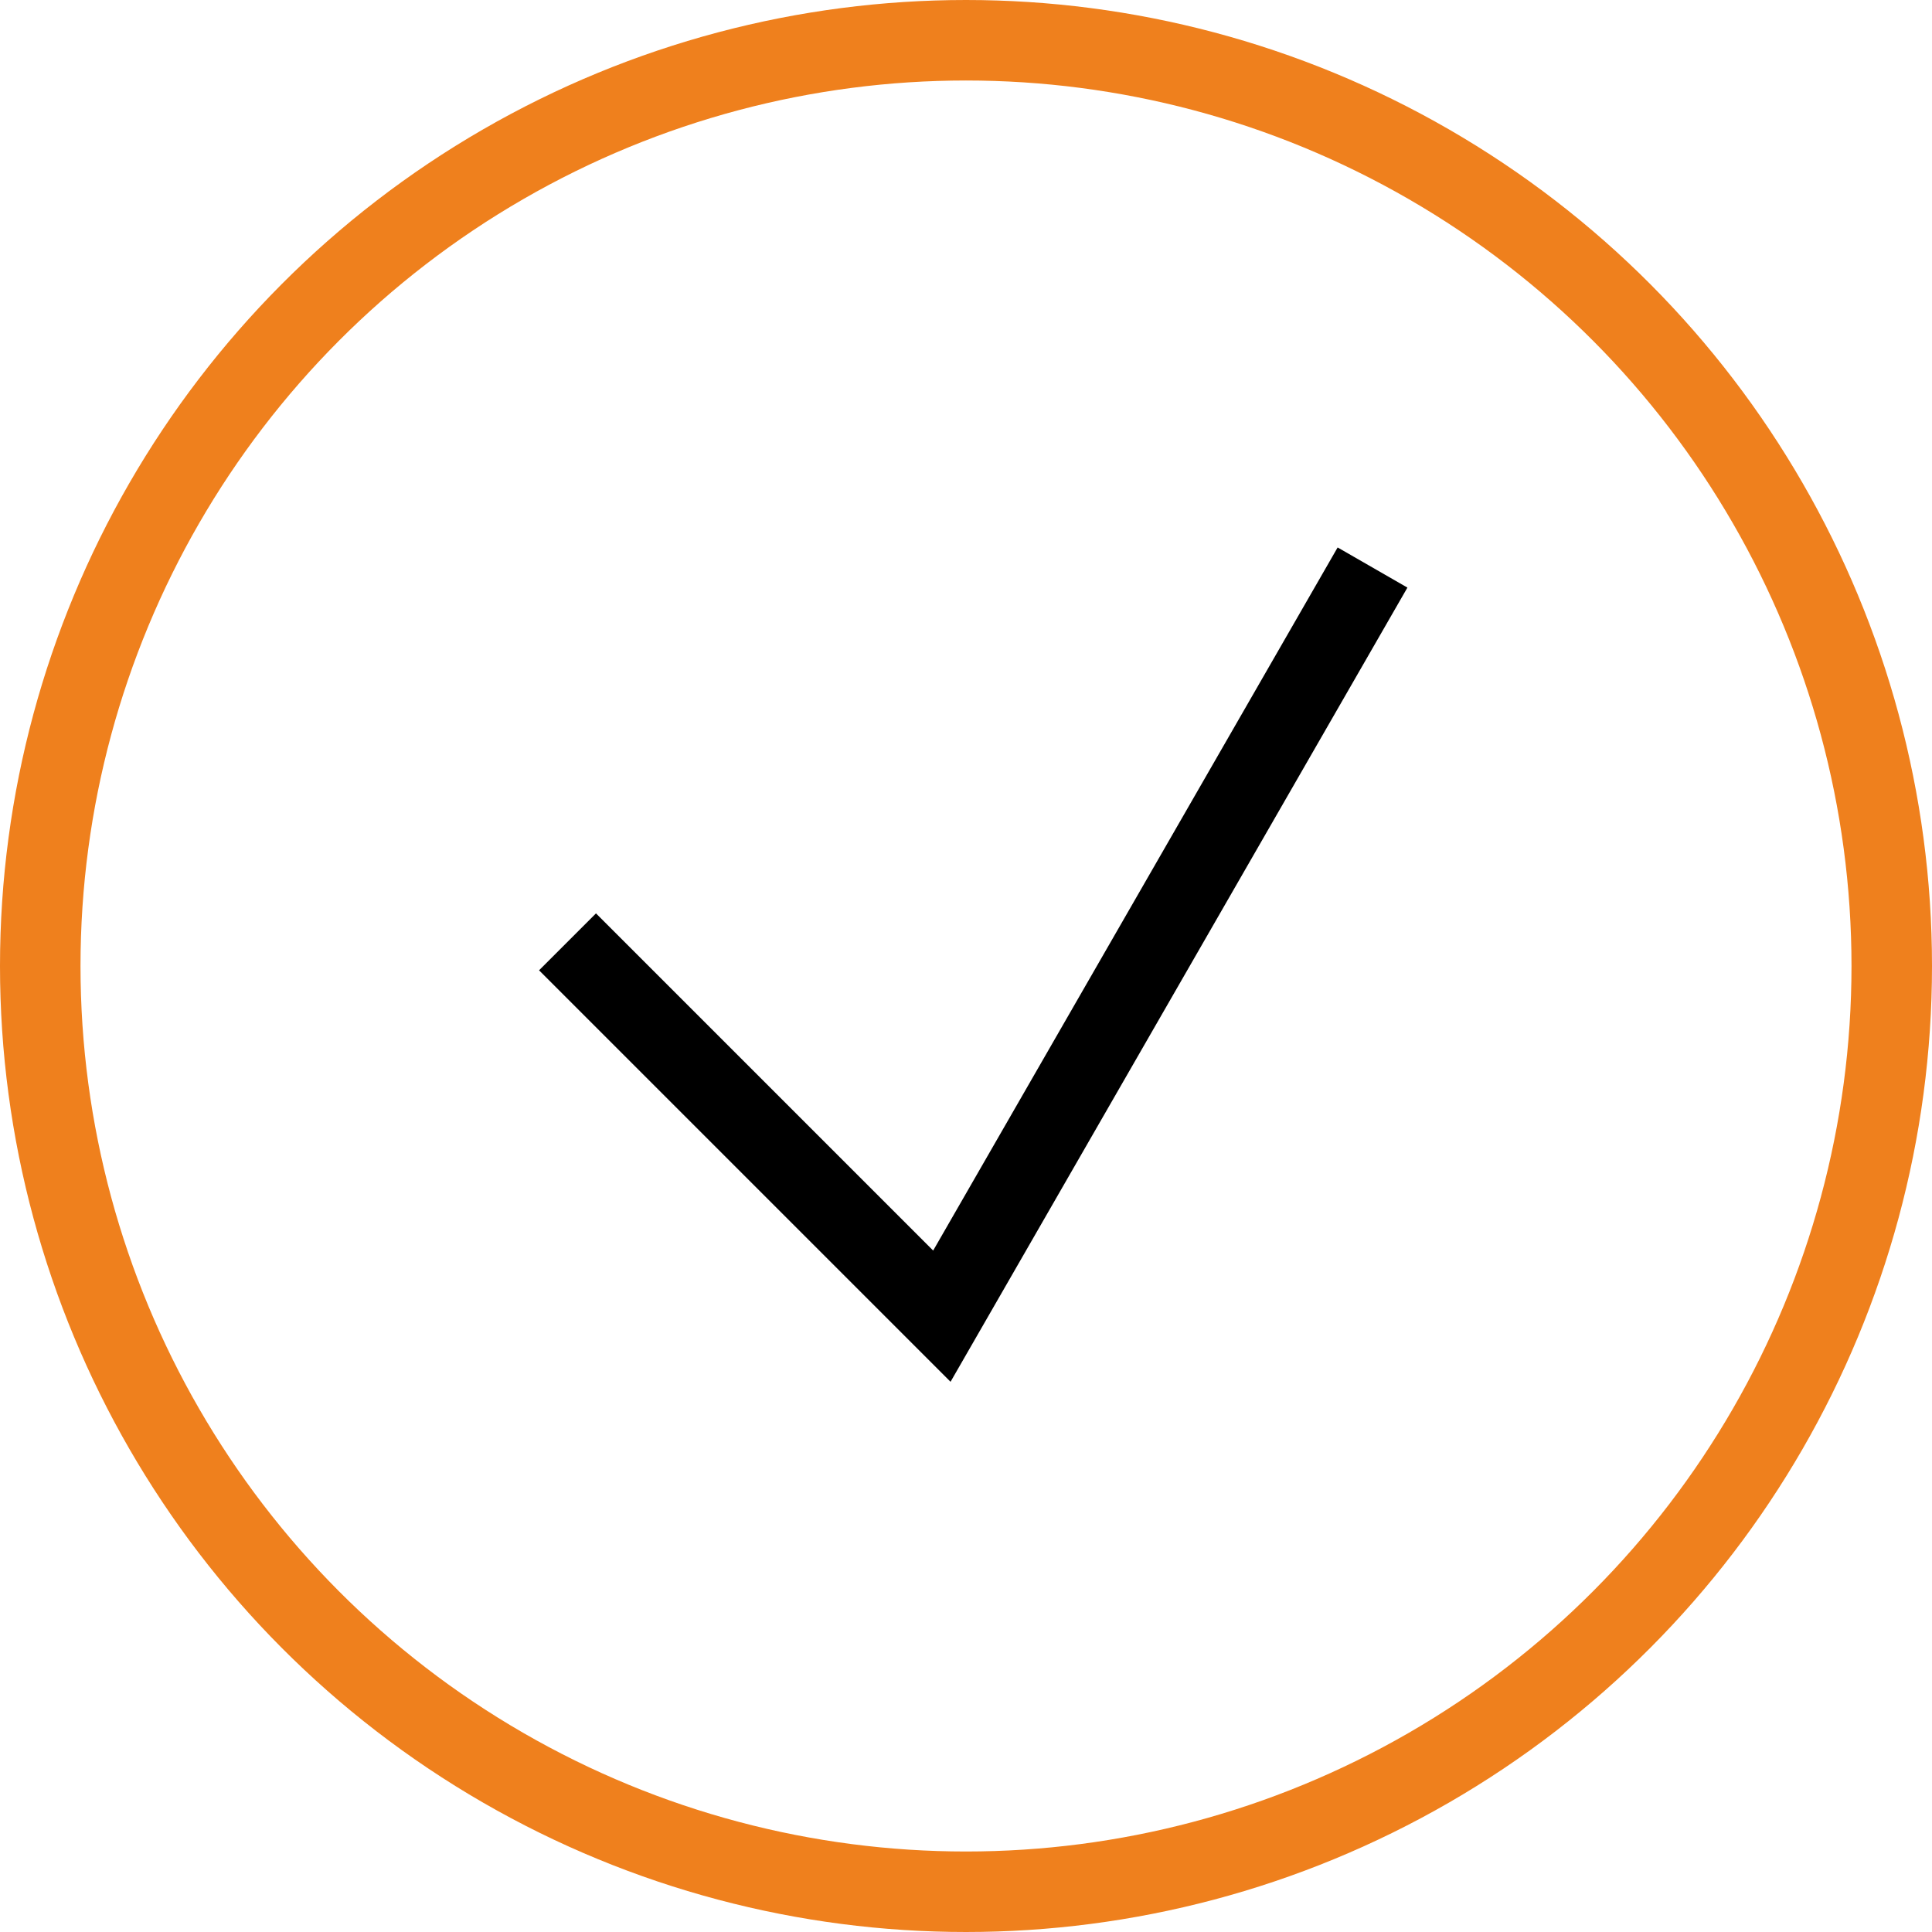 <?xml version="1.0" encoding="utf-8"?>
<svg xmlns="http://www.w3.org/2000/svg" xmlns:xlink="http://www.w3.org/1999/xlink" width="48px" height="48px" viewBox="0 0 48 48" version="1.1">
    
    <title>success</title>
    <desc>Created with Sketch.</desc>
    <g id="Icons" stroke="none" stroke-width="1" fill="none" fill-rule="evenodd">
        <g id="Artboard" transform="translate(-641, -283)" stroke-width="2">
            <g id="success" transform="translate(642, 284)">
                <circle id="Oval" stroke="#EF801D" cx="23" cy="23" r="23"/>
                <polyline id="Check" stroke="#000000" points="13.1 22.4 22.4 31.7 33.1 13.1"/>
            </g>
        </g>
    </g>
</svg>